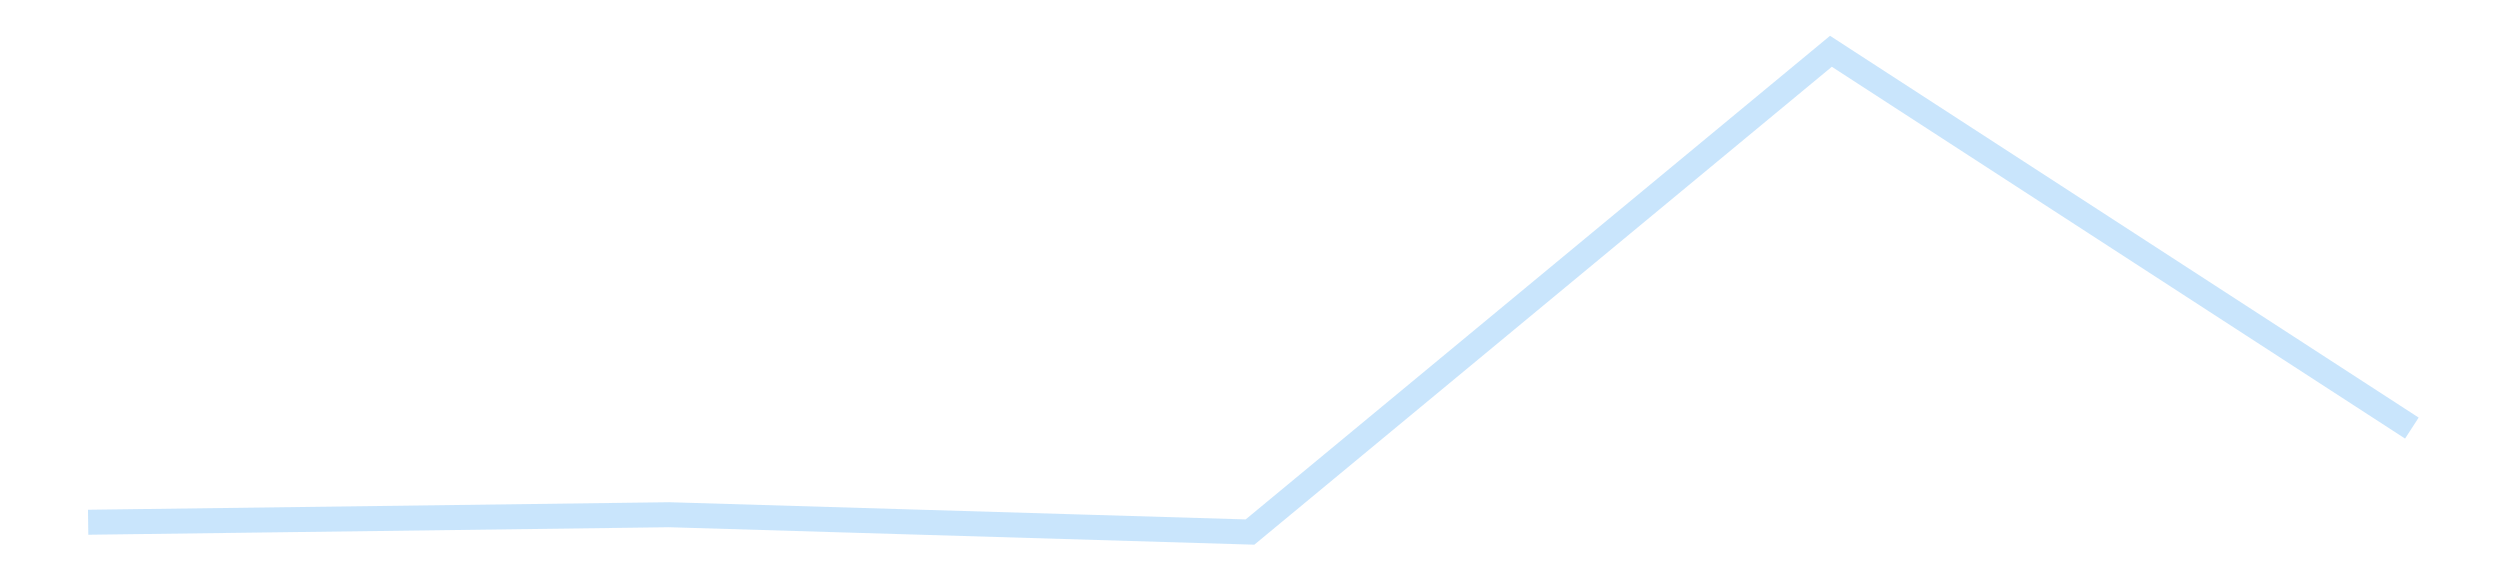 <?xml version='1.0' encoding='utf-8'?>
<svg xmlns="http://www.w3.org/2000/svg" xmlns:xlink="http://www.w3.org/1999/xlink" id="chart-ad81bdba-a9b7-45d6-a809-8fb7665aad51" class="pygal-chart pygal-sparkline" viewBox="0 0 300 70" width="300" height="70"><!--Generated with pygal 3.0.4 (lxml) ©Kozea 2012-2016 on 2025-11-03--><!--http://pygal.org--><!--http://github.com/Kozea/pygal--><defs><style type="text/css">#chart-ad81bdba-a9b7-45d6-a809-8fb7665aad51{-webkit-user-select:none;-webkit-font-smoothing:antialiased;font-family:Consolas,"Liberation Mono",Menlo,Courier,monospace}#chart-ad81bdba-a9b7-45d6-a809-8fb7665aad51 .title{font-family:Consolas,"Liberation Mono",Menlo,Courier,monospace;font-size:16px}#chart-ad81bdba-a9b7-45d6-a809-8fb7665aad51 .legends .legend text{font-family:Consolas,"Liberation Mono",Menlo,Courier,monospace;font-size:14px}#chart-ad81bdba-a9b7-45d6-a809-8fb7665aad51 .axis text{font-family:Consolas,"Liberation Mono",Menlo,Courier,monospace;font-size:10px}#chart-ad81bdba-a9b7-45d6-a809-8fb7665aad51 .axis text.major{font-family:Consolas,"Liberation Mono",Menlo,Courier,monospace;font-size:10px}#chart-ad81bdba-a9b7-45d6-a809-8fb7665aad51 .text-overlay text.value{font-family:Consolas,"Liberation Mono",Menlo,Courier,monospace;font-size:16px}#chart-ad81bdba-a9b7-45d6-a809-8fb7665aad51 .text-overlay text.label{font-family:Consolas,"Liberation Mono",Menlo,Courier,monospace;font-size:10px}#chart-ad81bdba-a9b7-45d6-a809-8fb7665aad51 .tooltip{font-family:Consolas,"Liberation Mono",Menlo,Courier,monospace;font-size:14px}#chart-ad81bdba-a9b7-45d6-a809-8fb7665aad51 text.no_data{font-family:Consolas,"Liberation Mono",Menlo,Courier,monospace;font-size:64px}
#chart-ad81bdba-a9b7-45d6-a809-8fb7665aad51{background-color:transparent}#chart-ad81bdba-a9b7-45d6-a809-8fb7665aad51 path,#chart-ad81bdba-a9b7-45d6-a809-8fb7665aad51 line,#chart-ad81bdba-a9b7-45d6-a809-8fb7665aad51 rect,#chart-ad81bdba-a9b7-45d6-a809-8fb7665aad51 circle{-webkit-transition:150ms;-moz-transition:150ms;transition:150ms}#chart-ad81bdba-a9b7-45d6-a809-8fb7665aad51 .graph &gt; .background{fill:transparent}#chart-ad81bdba-a9b7-45d6-a809-8fb7665aad51 .plot &gt; .background{fill:transparent}#chart-ad81bdba-a9b7-45d6-a809-8fb7665aad51 .graph{fill:rgba(0,0,0,.87)}#chart-ad81bdba-a9b7-45d6-a809-8fb7665aad51 text.no_data{fill:rgba(0,0,0,1)}#chart-ad81bdba-a9b7-45d6-a809-8fb7665aad51 .title{fill:rgba(0,0,0,1)}#chart-ad81bdba-a9b7-45d6-a809-8fb7665aad51 .legends .legend text{fill:rgba(0,0,0,.87)}#chart-ad81bdba-a9b7-45d6-a809-8fb7665aad51 .legends .legend:hover text{fill:rgba(0,0,0,1)}#chart-ad81bdba-a9b7-45d6-a809-8fb7665aad51 .axis .line{stroke:rgba(0,0,0,1)}#chart-ad81bdba-a9b7-45d6-a809-8fb7665aad51 .axis .guide.line{stroke:rgba(0,0,0,.54)}#chart-ad81bdba-a9b7-45d6-a809-8fb7665aad51 .axis .major.line{stroke:rgba(0,0,0,.87)}#chart-ad81bdba-a9b7-45d6-a809-8fb7665aad51 .axis text.major{fill:rgba(0,0,0,1)}#chart-ad81bdba-a9b7-45d6-a809-8fb7665aad51 .axis.y .guides:hover .guide.line,#chart-ad81bdba-a9b7-45d6-a809-8fb7665aad51 .line-graph .axis.x .guides:hover .guide.line,#chart-ad81bdba-a9b7-45d6-a809-8fb7665aad51 .stackedline-graph .axis.x .guides:hover .guide.line,#chart-ad81bdba-a9b7-45d6-a809-8fb7665aad51 .xy-graph .axis.x .guides:hover .guide.line{stroke:rgba(0,0,0,1)}#chart-ad81bdba-a9b7-45d6-a809-8fb7665aad51 .axis .guides:hover text{fill:rgba(0,0,0,1)}#chart-ad81bdba-a9b7-45d6-a809-8fb7665aad51 .reactive{fill-opacity:.7;stroke-opacity:.8;stroke-width:3}#chart-ad81bdba-a9b7-45d6-a809-8fb7665aad51 .ci{stroke:rgba(0,0,0,.87)}#chart-ad81bdba-a9b7-45d6-a809-8fb7665aad51 .reactive.active,#chart-ad81bdba-a9b7-45d6-a809-8fb7665aad51 .active .reactive{fill-opacity:.8;stroke-opacity:.9;stroke-width:4}#chart-ad81bdba-a9b7-45d6-a809-8fb7665aad51 .ci .reactive.active{stroke-width:1.5}#chart-ad81bdba-a9b7-45d6-a809-8fb7665aad51 .series text{fill:rgba(0,0,0,1)}#chart-ad81bdba-a9b7-45d6-a809-8fb7665aad51 .tooltip rect{fill:transparent;stroke:rgba(0,0,0,1);-webkit-transition:opacity 150ms;-moz-transition:opacity 150ms;transition:opacity 150ms}#chart-ad81bdba-a9b7-45d6-a809-8fb7665aad51 .tooltip .label{fill:rgba(0,0,0,.87)}#chart-ad81bdba-a9b7-45d6-a809-8fb7665aad51 .tooltip .label{fill:rgba(0,0,0,.87)}#chart-ad81bdba-a9b7-45d6-a809-8fb7665aad51 .tooltip .legend{font-size:.8em;fill:rgba(0,0,0,.54)}#chart-ad81bdba-a9b7-45d6-a809-8fb7665aad51 .tooltip .x_label{font-size:.6em;fill:rgba(0,0,0,1)}#chart-ad81bdba-a9b7-45d6-a809-8fb7665aad51 .tooltip .xlink{font-size:.5em;text-decoration:underline}#chart-ad81bdba-a9b7-45d6-a809-8fb7665aad51 .tooltip .value{font-size:1.5em}#chart-ad81bdba-a9b7-45d6-a809-8fb7665aad51 .bound{font-size:.5em}#chart-ad81bdba-a9b7-45d6-a809-8fb7665aad51 .max-value{font-size:.75em;fill:rgba(0,0,0,.54)}#chart-ad81bdba-a9b7-45d6-a809-8fb7665aad51 .map-element{fill:transparent;stroke:rgba(0,0,0,.54) !important}#chart-ad81bdba-a9b7-45d6-a809-8fb7665aad51 .map-element .reactive{fill-opacity:inherit;stroke-opacity:inherit}#chart-ad81bdba-a9b7-45d6-a809-8fb7665aad51 .color-0,#chart-ad81bdba-a9b7-45d6-a809-8fb7665aad51 .color-0 a:visited{stroke:#bbdefb;fill:#bbdefb}#chart-ad81bdba-a9b7-45d6-a809-8fb7665aad51 .text-overlay .color-0 text{fill:black}
#chart-ad81bdba-a9b7-45d6-a809-8fb7665aad51 text.no_data{text-anchor:middle}#chart-ad81bdba-a9b7-45d6-a809-8fb7665aad51 .guide.line{fill:none}#chart-ad81bdba-a9b7-45d6-a809-8fb7665aad51 .centered{text-anchor:middle}#chart-ad81bdba-a9b7-45d6-a809-8fb7665aad51 .title{text-anchor:middle}#chart-ad81bdba-a9b7-45d6-a809-8fb7665aad51 .legends .legend text{fill-opacity:1}#chart-ad81bdba-a9b7-45d6-a809-8fb7665aad51 .axis.x text{text-anchor:middle}#chart-ad81bdba-a9b7-45d6-a809-8fb7665aad51 .axis.x:not(.web) text[transform]{text-anchor:start}#chart-ad81bdba-a9b7-45d6-a809-8fb7665aad51 .axis.x:not(.web) text[transform].backwards{text-anchor:end}#chart-ad81bdba-a9b7-45d6-a809-8fb7665aad51 .axis.y text{text-anchor:end}#chart-ad81bdba-a9b7-45d6-a809-8fb7665aad51 .axis.y text[transform].backwards{text-anchor:start}#chart-ad81bdba-a9b7-45d6-a809-8fb7665aad51 .axis.y2 text{text-anchor:start}#chart-ad81bdba-a9b7-45d6-a809-8fb7665aad51 .axis.y2 text[transform].backwards{text-anchor:end}#chart-ad81bdba-a9b7-45d6-a809-8fb7665aad51 .axis .guide.line{stroke-dasharray:4,4;stroke:black}#chart-ad81bdba-a9b7-45d6-a809-8fb7665aad51 .axis .major.guide.line{stroke-dasharray:6,6;stroke:black}#chart-ad81bdba-a9b7-45d6-a809-8fb7665aad51 .horizontal .axis.y .guide.line,#chart-ad81bdba-a9b7-45d6-a809-8fb7665aad51 .horizontal .axis.y2 .guide.line,#chart-ad81bdba-a9b7-45d6-a809-8fb7665aad51 .vertical .axis.x .guide.line{opacity:0}#chart-ad81bdba-a9b7-45d6-a809-8fb7665aad51 .horizontal .axis.always_show .guide.line,#chart-ad81bdba-a9b7-45d6-a809-8fb7665aad51 .vertical .axis.always_show .guide.line{opacity:1 !important}#chart-ad81bdba-a9b7-45d6-a809-8fb7665aad51 .axis.y .guides:hover .guide.line,#chart-ad81bdba-a9b7-45d6-a809-8fb7665aad51 .axis.y2 .guides:hover .guide.line,#chart-ad81bdba-a9b7-45d6-a809-8fb7665aad51 .axis.x .guides:hover .guide.line{opacity:1}#chart-ad81bdba-a9b7-45d6-a809-8fb7665aad51 .axis .guides:hover text{opacity:1}#chart-ad81bdba-a9b7-45d6-a809-8fb7665aad51 .nofill{fill:none}#chart-ad81bdba-a9b7-45d6-a809-8fb7665aad51 .subtle-fill{fill-opacity:.2}#chart-ad81bdba-a9b7-45d6-a809-8fb7665aad51 .dot{stroke-width:1px;fill-opacity:1;stroke-opacity:1}#chart-ad81bdba-a9b7-45d6-a809-8fb7665aad51 .dot.active{stroke-width:5px}#chart-ad81bdba-a9b7-45d6-a809-8fb7665aad51 .dot.negative{fill:transparent}#chart-ad81bdba-a9b7-45d6-a809-8fb7665aad51 text,#chart-ad81bdba-a9b7-45d6-a809-8fb7665aad51 tspan{stroke:none !important}#chart-ad81bdba-a9b7-45d6-a809-8fb7665aad51 .series text.active{opacity:1}#chart-ad81bdba-a9b7-45d6-a809-8fb7665aad51 .tooltip rect{fill-opacity:.95;stroke-width:.5}#chart-ad81bdba-a9b7-45d6-a809-8fb7665aad51 .tooltip text{fill-opacity:1}#chart-ad81bdba-a9b7-45d6-a809-8fb7665aad51 .showable{visibility:hidden}#chart-ad81bdba-a9b7-45d6-a809-8fb7665aad51 .showable.shown{visibility:visible}#chart-ad81bdba-a9b7-45d6-a809-8fb7665aad51 .gauge-background{fill:rgba(229,229,229,1);stroke:none}#chart-ad81bdba-a9b7-45d6-a809-8fb7665aad51 .bg-lines{stroke:transparent;stroke-width:2px}</style><script type="text/javascript">window.pygal = window.pygal || {};window.pygal.config = window.pygal.config || {};window.pygal.config['ad81bdba-a9b7-45d6-a809-8fb7665aad51'] = {"allow_interruptions": false, "box_mode": "extremes", "classes": ["pygal-chart", "pygal-sparkline"], "css": ["file://style.css", "file://graph.css"], "defs": [], "disable_xml_declaration": false, "dots_size": 2.5, "dynamic_print_values": false, "explicit_size": true, "fill": false, "force_uri_protocol": "https", "formatter": null, "half_pie": false, "height": 70, "include_x_axis": false, "inner_radius": 0, "interpolate": null, "interpolation_parameters": {}, "interpolation_precision": 250, "inverse_y_axis": false, "js": [], "legend_at_bottom": false, "legend_at_bottom_columns": null, "legend_box_size": 12, "logarithmic": false, "margin": 5, "margin_bottom": null, "margin_left": null, "margin_right": null, "margin_top": null, "max_scale": 2, "min_scale": 1, "missing_value_fill_truncation": "x", "no_data_text": "", "no_prefix": false, "order_min": null, "pretty_print": false, "print_labels": false, "print_values": false, "print_values_position": "center", "print_zeroes": true, "range": null, "rounded_bars": null, "secondary_range": null, "show_dots": false, "show_legend": false, "show_minor_x_labels": true, "show_minor_y_labels": true, "show_only_major_dots": false, "show_x_guides": false, "show_x_labels": false, "show_y_guides": true, "show_y_labels": false, "spacing": 0, "stack_from_top": false, "strict": false, "stroke": true, "stroke_style": null, "style": {"background": "transparent", "ci_colors": [], "colors": ["#bbdefb"], "dot_opacity": "1", "font_family": "Consolas, \"Liberation Mono\", Menlo, Courier, monospace", "foreground": "rgba(0, 0, 0, .87)", "foreground_strong": "rgba(0, 0, 0, 1)", "foreground_subtle": "rgba(0, 0, 0, .54)", "guide_stroke_color": "black", "guide_stroke_dasharray": "4,4", "label_font_family": "Consolas, \"Liberation Mono\", Menlo, Courier, monospace", "label_font_size": 10, "legend_font_family": "Consolas, \"Liberation Mono\", Menlo, Courier, monospace", "legend_font_size": 14, "major_guide_stroke_color": "black", "major_guide_stroke_dasharray": "6,6", "major_label_font_family": "Consolas, \"Liberation Mono\", Menlo, Courier, monospace", "major_label_font_size": 10, "no_data_font_family": "Consolas, \"Liberation Mono\", Menlo, Courier, monospace", "no_data_font_size": 64, "opacity": ".7", "opacity_hover": ".8", "plot_background": "transparent", "stroke_opacity": ".8", "stroke_opacity_hover": ".9", "stroke_width": 3, "stroke_width_hover": "4", "title_font_family": "Consolas, \"Liberation Mono\", Menlo, Courier, monospace", "title_font_size": 16, "tooltip_font_family": "Consolas, \"Liberation Mono\", Menlo, Courier, monospace", "tooltip_font_size": 14, "transition": "150ms", "value_background": "rgba(229, 229, 229, 1)", "value_colors": [], "value_font_family": "Consolas, \"Liberation Mono\", Menlo, Courier, monospace", "value_font_size": 16, "value_label_font_family": "Consolas, \"Liberation Mono\", Menlo, Courier, monospace", "value_label_font_size": 10}, "title": null, "tooltip_border_radius": 0, "tooltip_fancy_mode": true, "truncate_label": null, "truncate_legend": null, "width": 300, "x_label_rotation": 0, "x_labels": null, "x_labels_major": null, "x_labels_major_count": null, "x_labels_major_every": null, "x_title": null, "xrange": null, "y_label_rotation": 0, "y_labels": null, "y_labels_major": null, "y_labels_major_count": null, "y_labels_major_every": null, "y_title": null, "zero": 0, "legends": [""]}</script></defs><title>Pygal</title><g class="graph line-graph vertical"><rect x="0" y="0" width="300" height="70" class="background"/><g transform="translate(5, 5)" class="plot"><rect x="0" y="0" width="290" height="60" class="background"/><g class="series serie-0 color-0"><path d="M5.577 57.67 L75.288 56.767 145 58.846 214.712 1.154 284.423 46.37" class="line reactive nofill"/></g></g><g class="titles"/><g transform="translate(5, 5)" class="plot overlay"><g class="series serie-0 color-0"/></g><g transform="translate(5, 5)" class="plot text-overlay"><g class="series serie-0 color-0"/></g><g transform="translate(5, 5)" class="plot tooltip-overlay"><g transform="translate(0 0)" style="opacity: 0" class="tooltip"><rect rx="0" ry="0" width="0" height="0" class="tooltip-box"/><g class="text"/></g></g></g></svg>